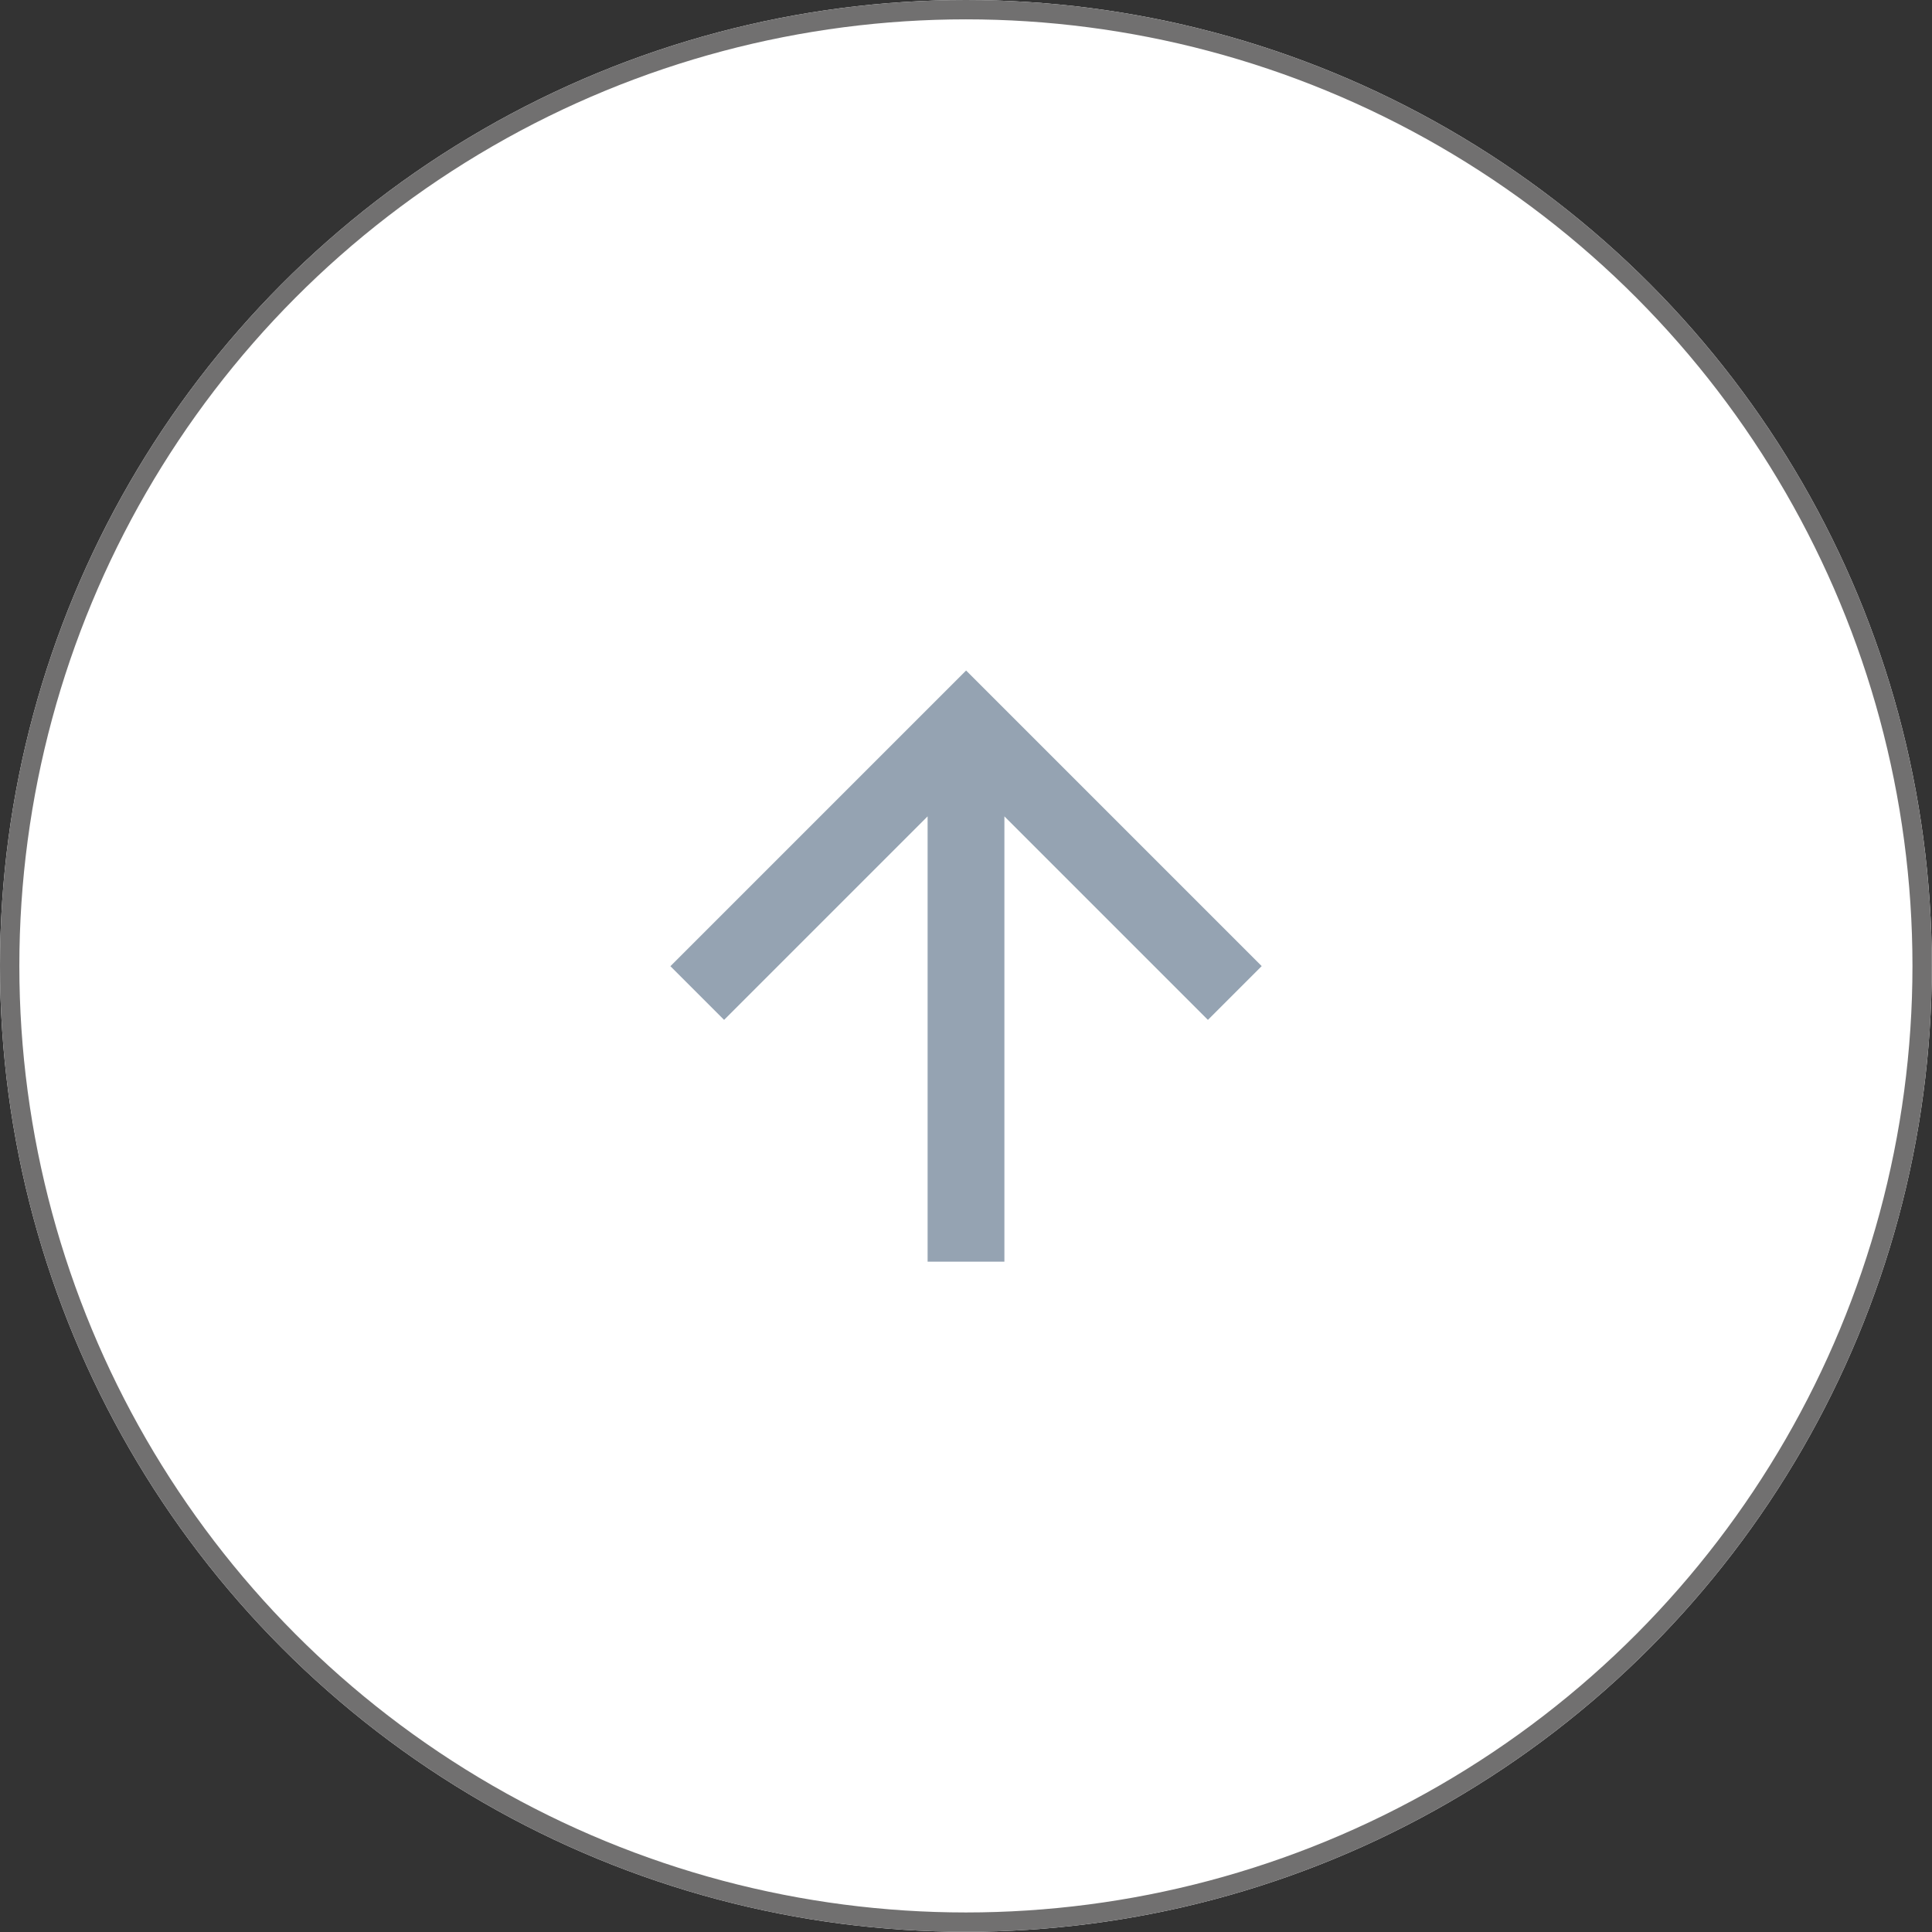 <?xml version="1.0" encoding="UTF-8"?><svg id="_レイヤー_2" xmlns="http://www.w3.org/2000/svg" viewBox="0 0 99.87 99.87"><rect x="0" y="0" width="99.87" height="99.87" fill="#333333" stroke="none"/><defs><style>.cls-1{fill:#fff;}.cls-2{fill:none;stroke:#717070;stroke-width:1px;}.cls-3{fill:#95a3b2;}</style></defs><g id="_ヘッダー_フッター"><g id="_楕円形_288"><circle class="cls-1" cx="49.93" cy="49.93" r="49.93"/><circle class="cls-2" cx="49.93" cy="49.93" r="49.43"/></g><path id="_パス_10" class="cls-3" d="m34.65,49.94l2.78,2.78,10.52-10.52v23.02h3.97v-23.02l10.52,10.52,2.78-2.78-15.28-15.28-15.28,15.28Z"/></g></svg>